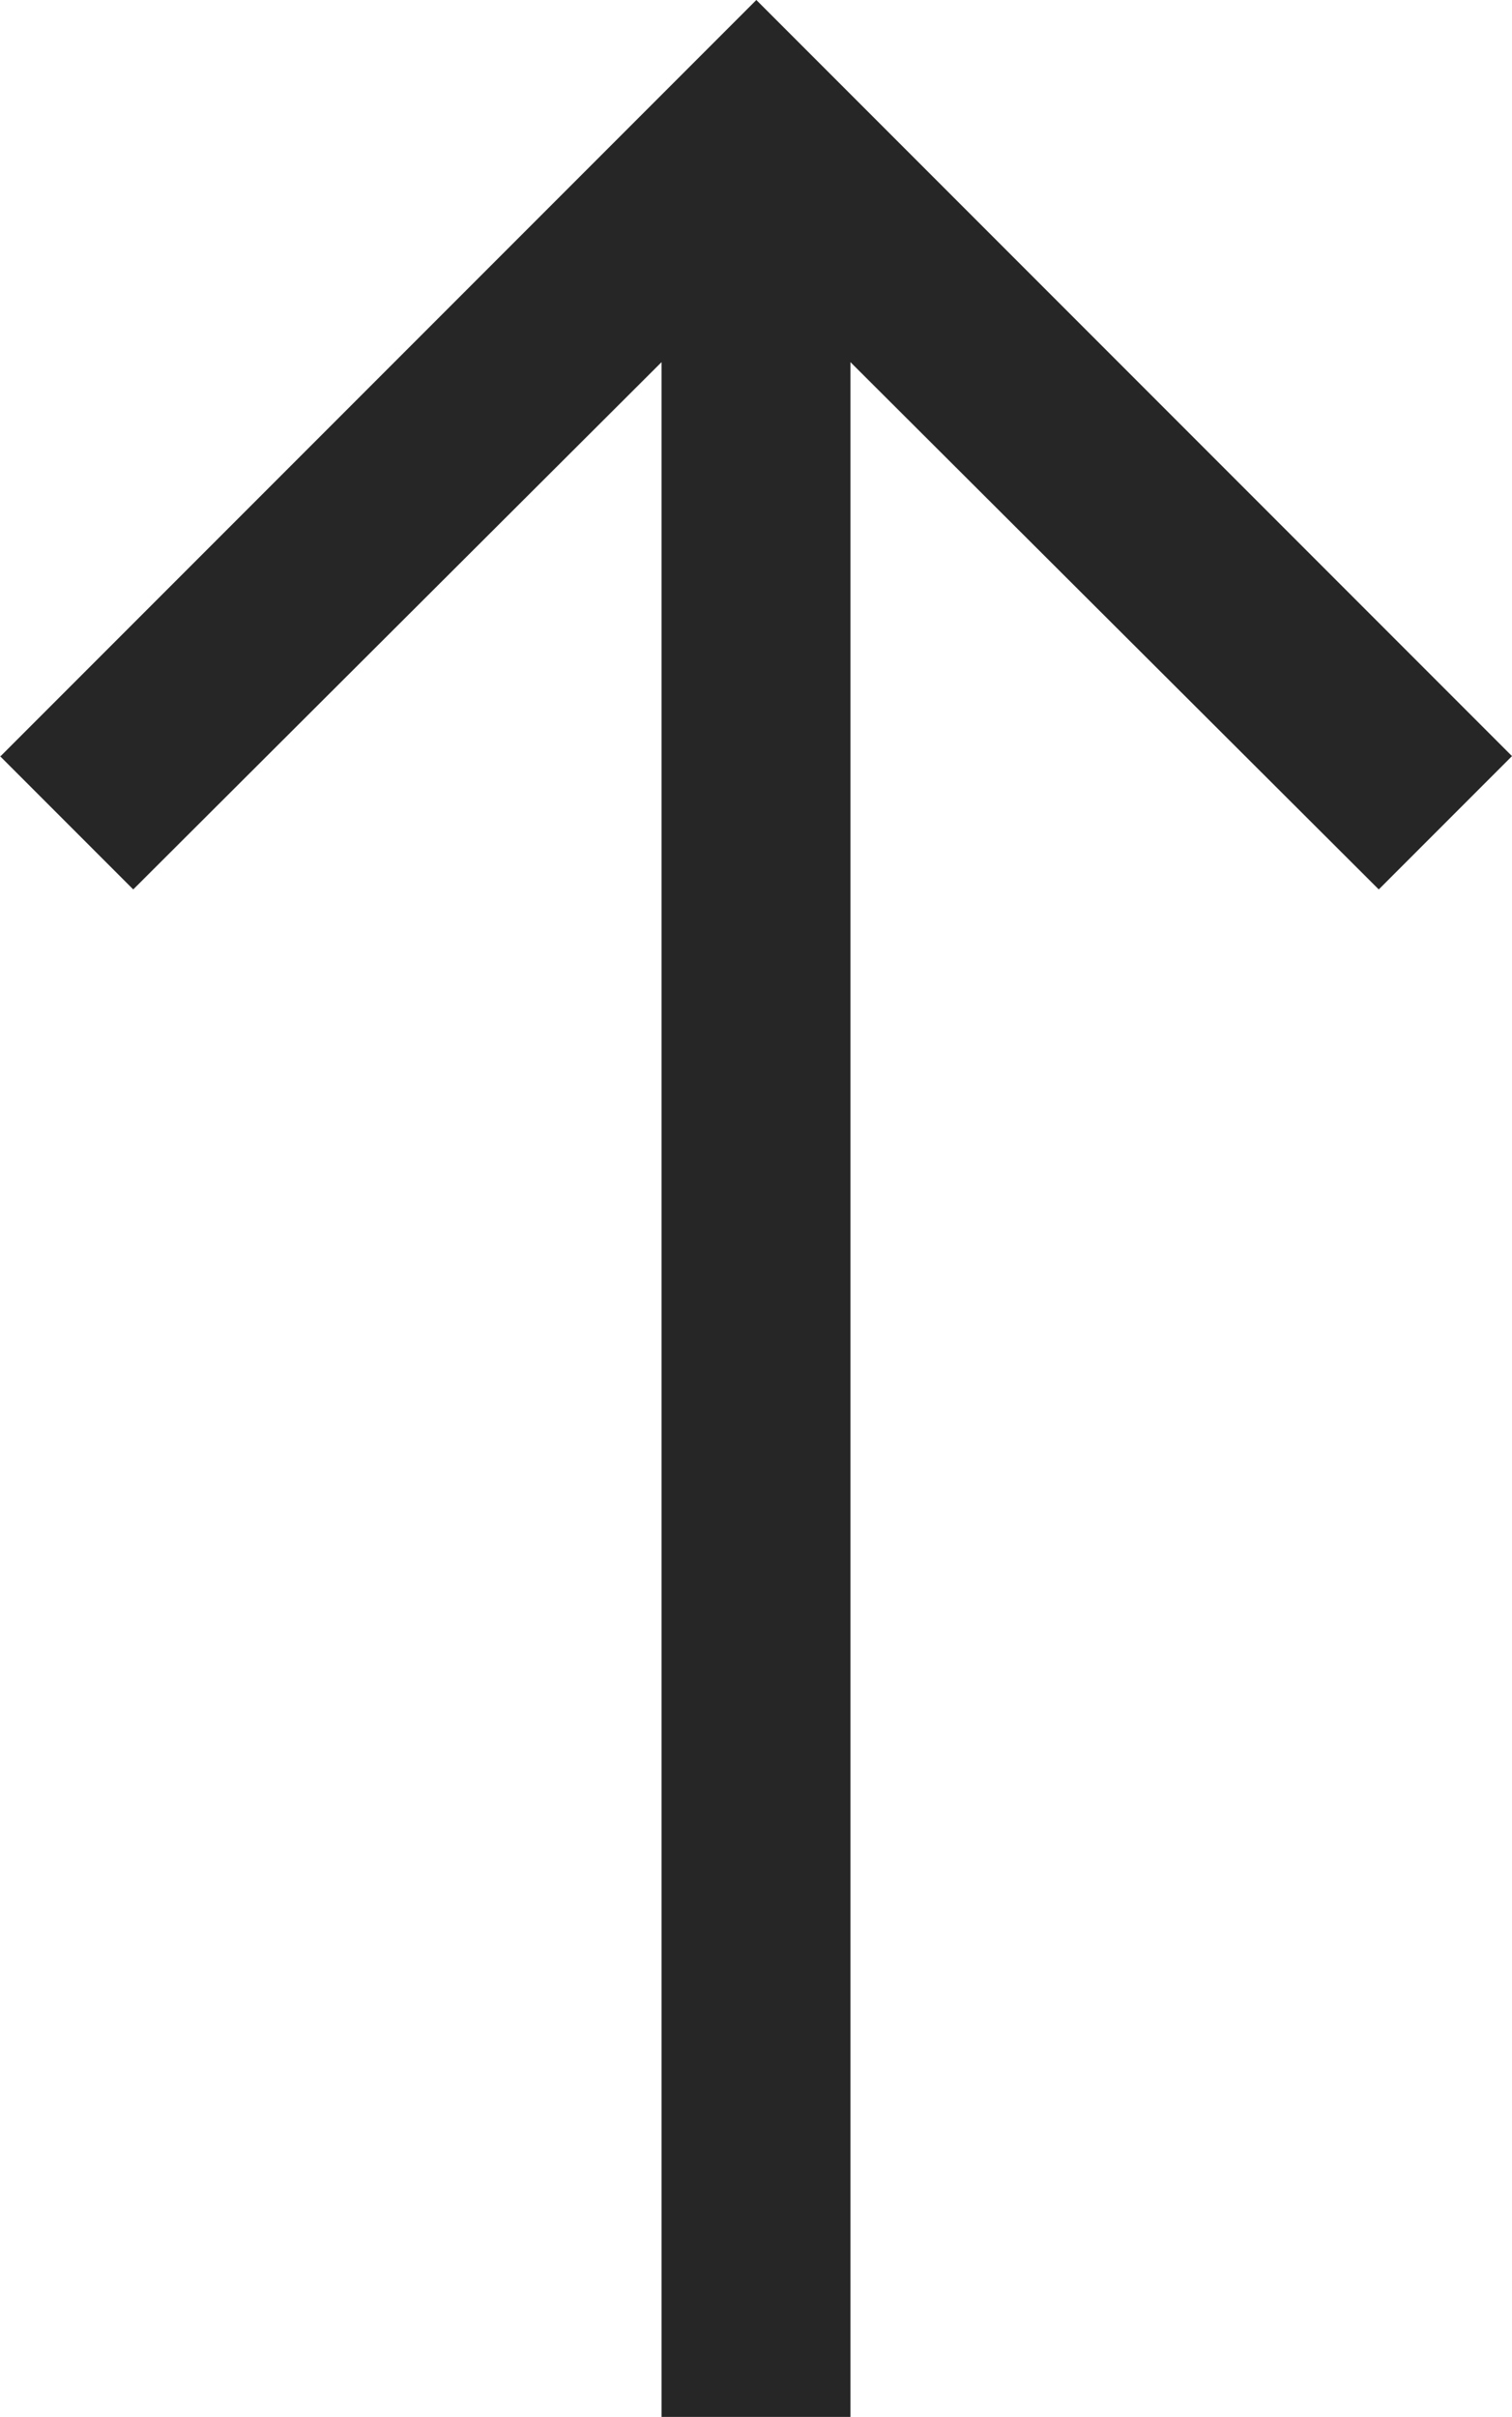 <?xml version="1.0" encoding="UTF-8"?><svg id="Layer_1" xmlns="http://www.w3.org/2000/svg" viewBox="0 0 22.81 36.44"><defs><style>.cls-1{fill:#262626;}</style></defs><path class="cls-1" d="m0,11.4l2.01,2.01,7.97-7.95v30.98h2.85V5.46l7.97,7.95,2.01-2.01L11.41,0,.01,11.4h-.01Z"/></svg>